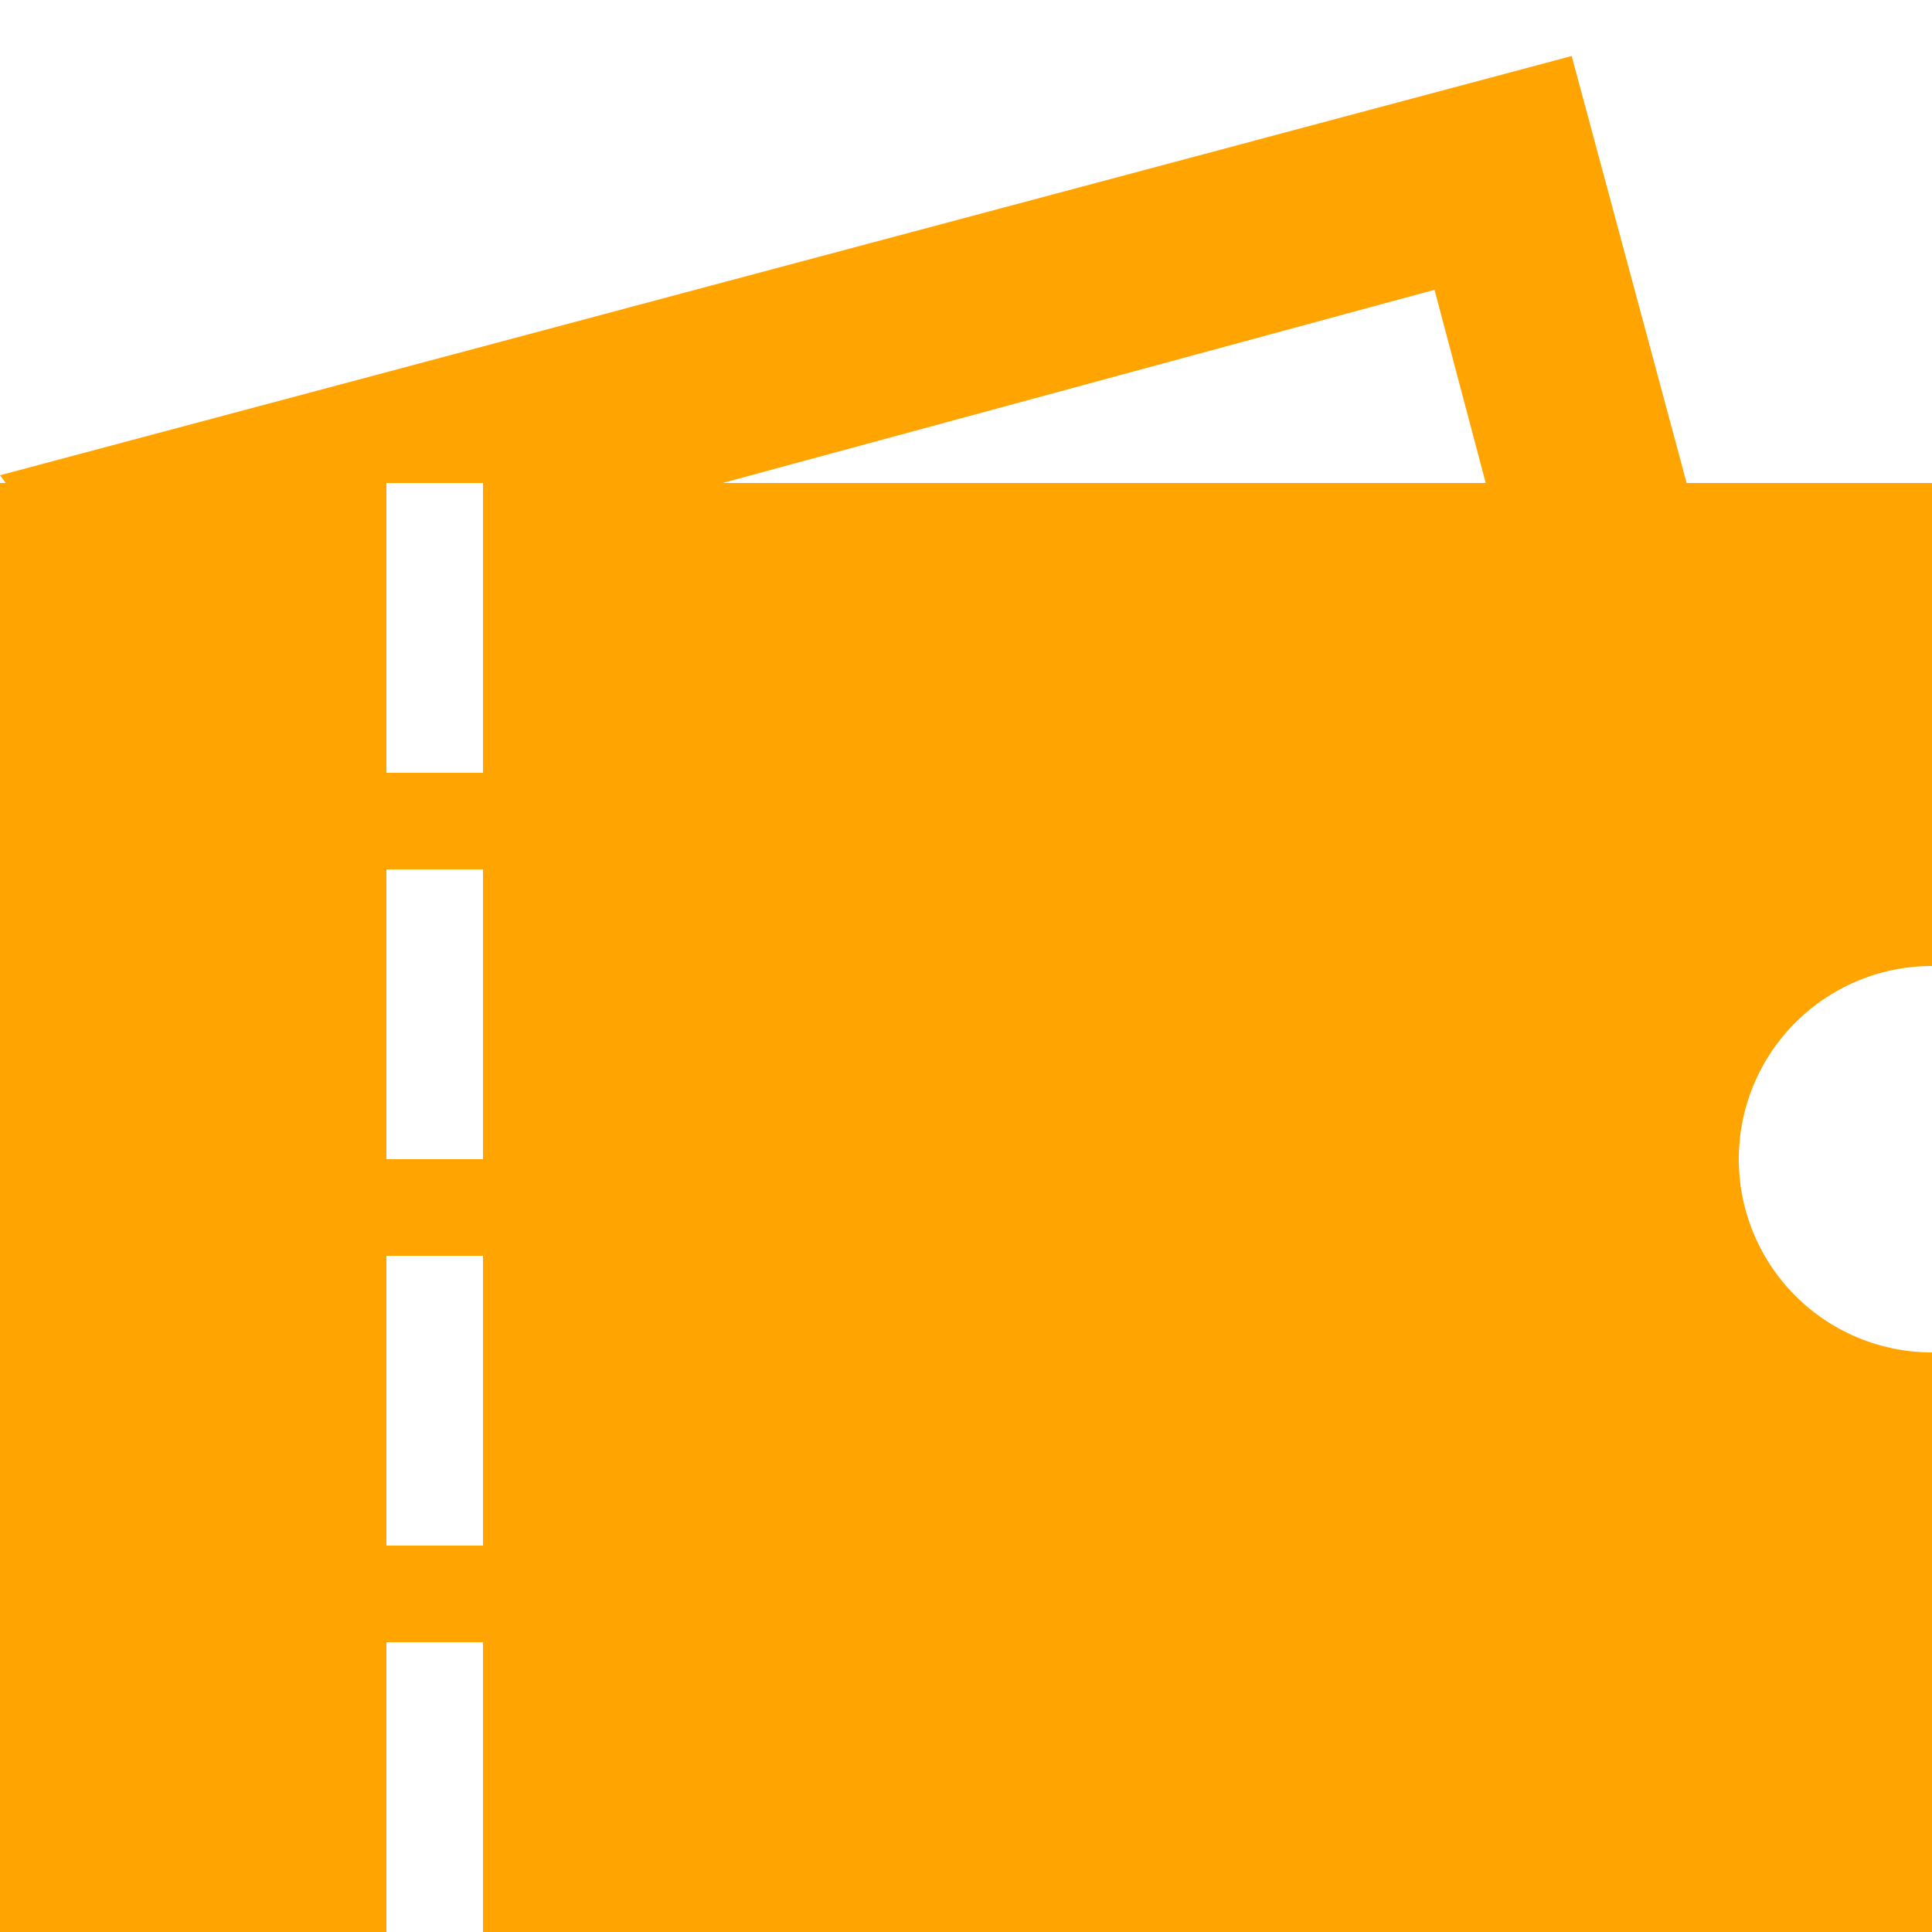 <?xml version="1.0" standalone="no"?><!DOCTYPE svg PUBLIC "-//W3C//DTD SVG 1.1//EN" "http://www.w3.org/Graphics/SVG/1.1/DTD/svg11.dtd"><svg t="1748414459596" class="icon" viewBox="0 0 1024 1024" version="1.1" xmlns="http://www.w3.org/2000/svg" p-id="5936" xmlns:xlink="http://www.w3.org/1999/xlink" width="200" height="200"><path d="M1024 512V256h-130.048L833.024 29.696 0 251.904 3.072 256H0v768h204.8v-153.6h51.2v153.6h768v-307.2a102.4 102.4 0 0 1 0-204.8zM256 819.2H204.8v-153.6h51.2z m0-204.8H204.8V460.8h51.2z m0-204.8H204.8V256h51.2z m126.976-153.6l377.344-102.4 27.136 102.4z" fill="#ffa400" p-id="5937"></path></svg>